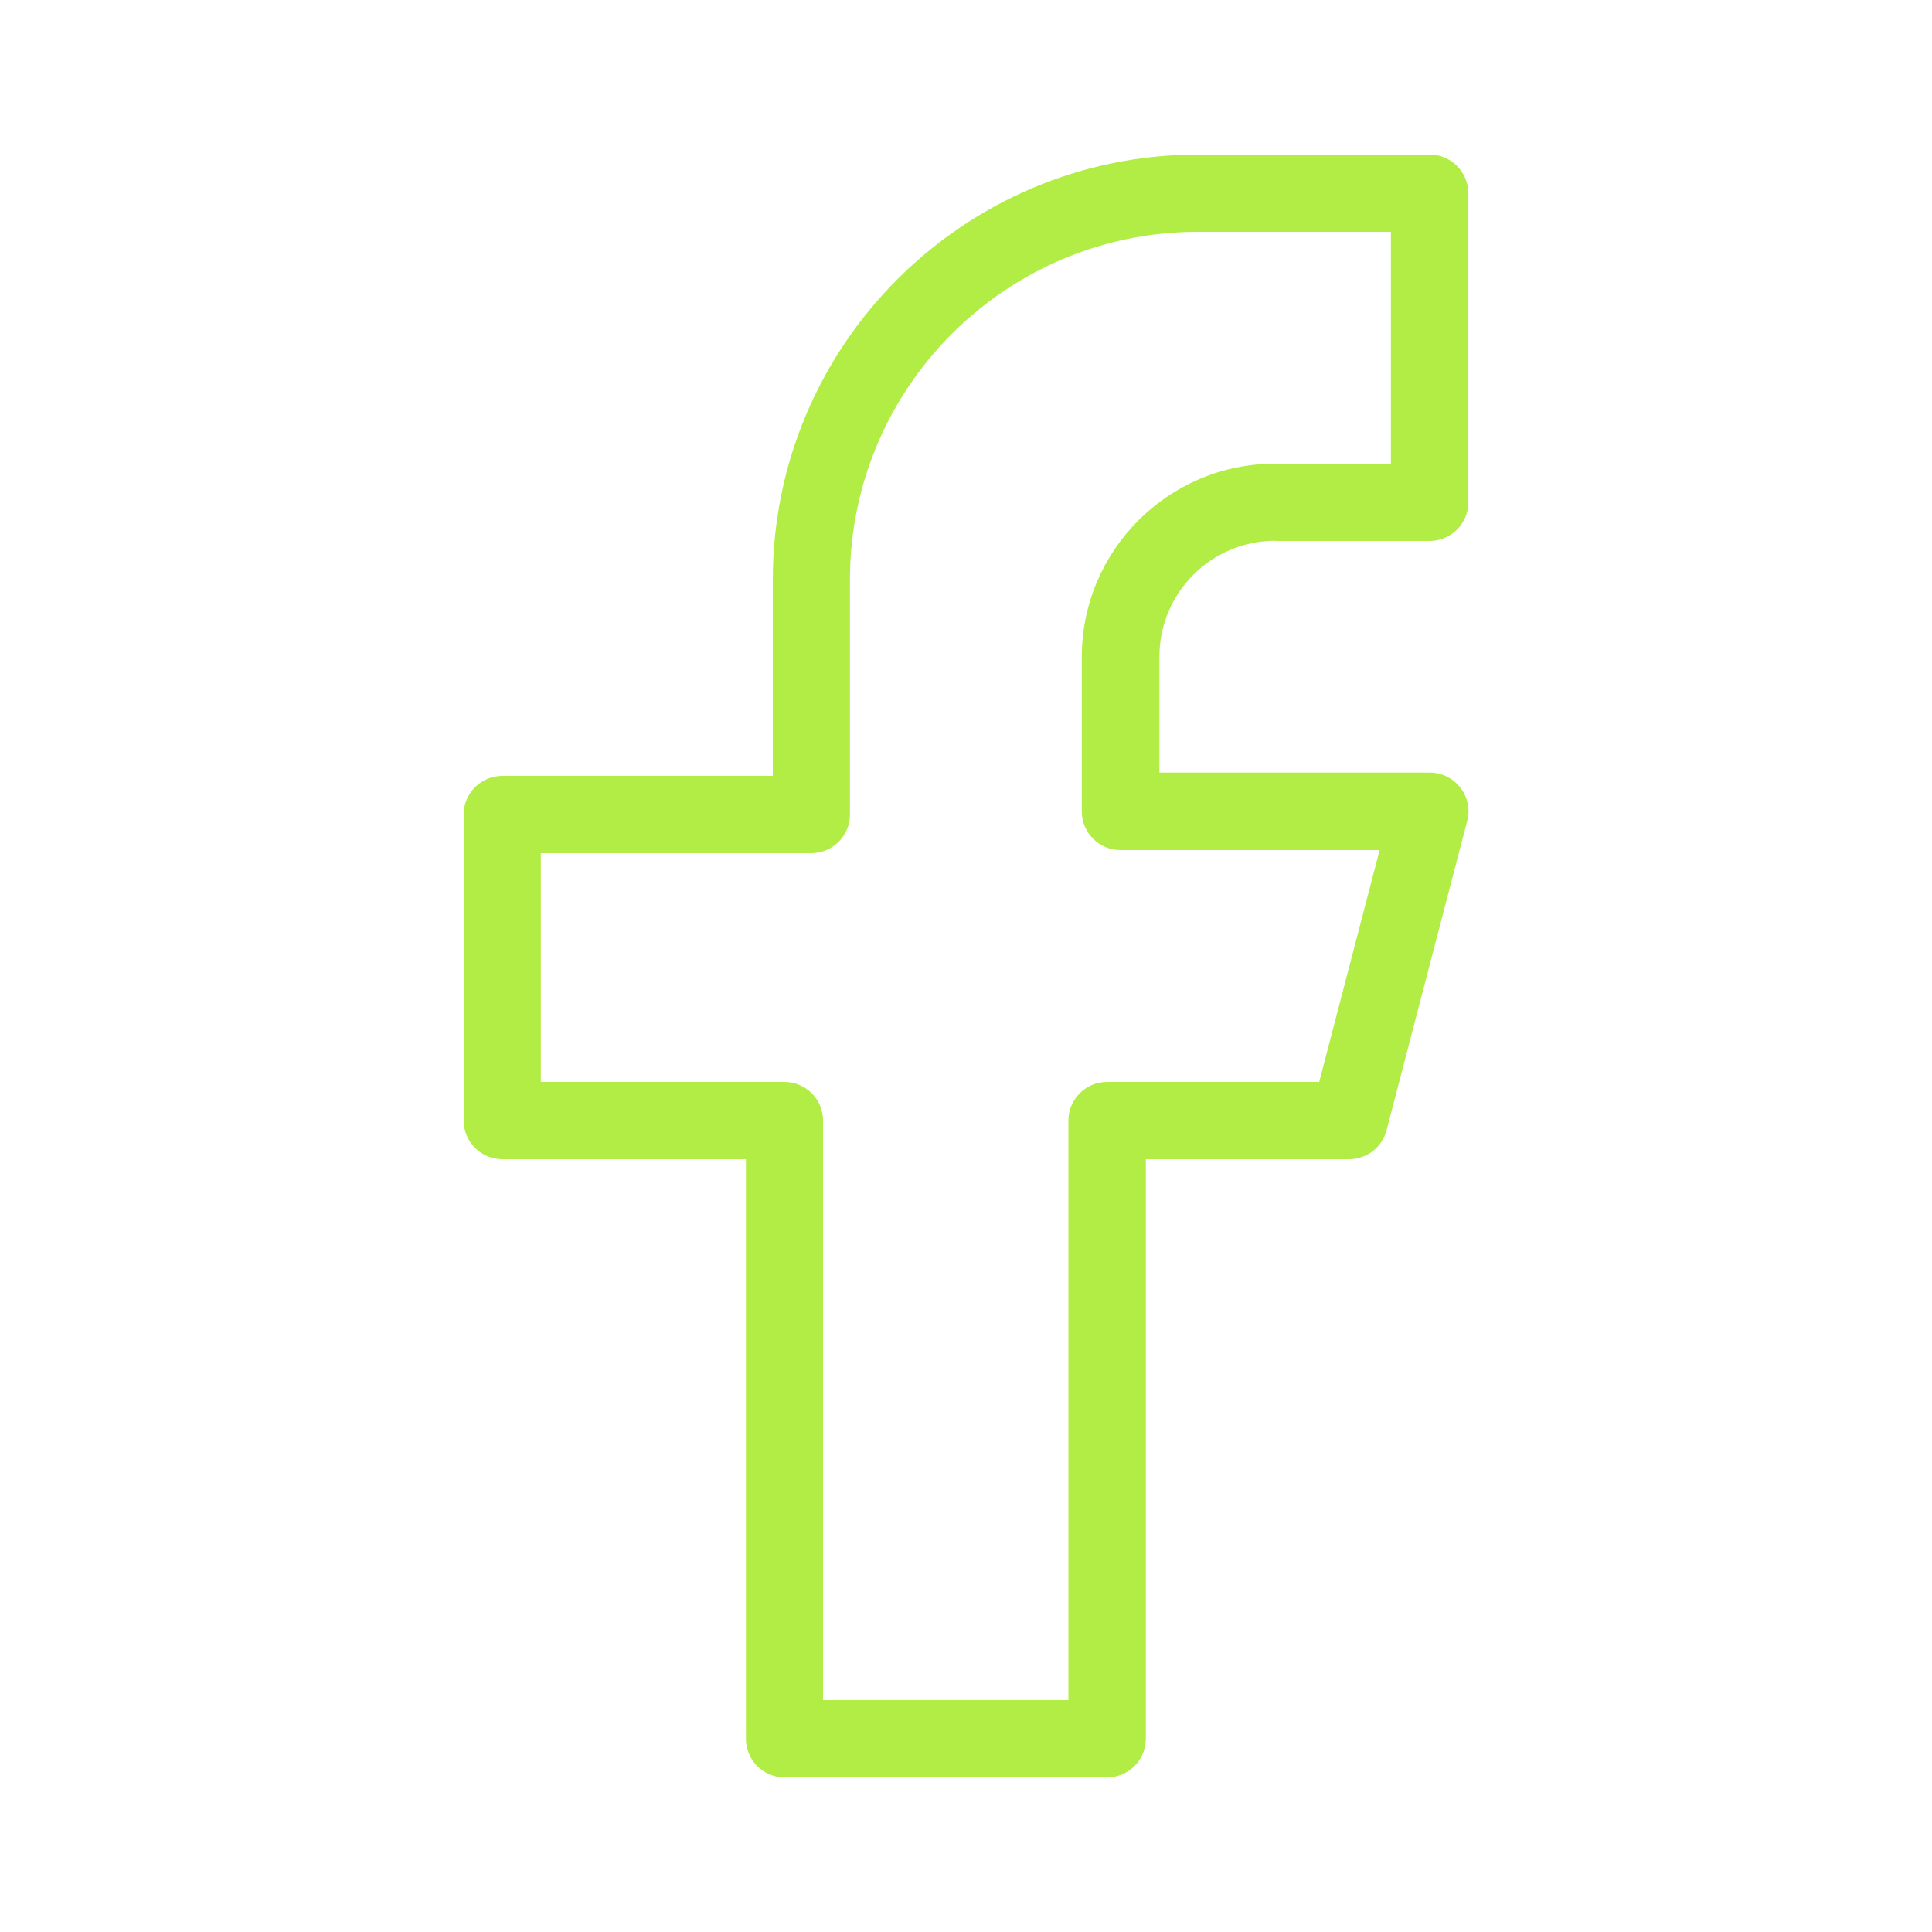 <?xml version="1.0" encoding="UTF-8"?> <svg xmlns="http://www.w3.org/2000/svg" viewBox="0 0 100 100" fill-rule="evenodd"><path d="m66 28h8c1.102 0 2-0.898 2-2v-16c0-1.102-0.898-2-2-2h-12c-12.129 0-22 9.871-22 22v10.16h-14c-1.102 0-2 0.898-2 2v15.84c0 1.102 0.898 2 2 2h12.609v30c0 1.102 0.898 2 2 2h16.699c1.102 0 2-0.898 2-2v-30h10.52c0.91 0 1.711-0.609 1.941-1.5l4.172-16c0.16-0.602 0.031-1.238-0.352-1.73-0.379-0.488-0.961-0.781-1.578-0.781h-14v-6c0-3.309 2.691-6 6-6zm-8 16h13.41l-3.129 12h-10.98c-1.102 0-2 0.898-2 2v30h-12.699v-30c0-1.102-0.898-2-2-2h-12.609v-11.84h14c1.102 0 2-0.898 2-2v-12.16c0-9.922 8.07-18 18-18h10v12h-6c-5.512 0-10 4.488-10 10v8c0 1.102 0.898 2 2 2z" fill="#b2ed45"></path></svg> 